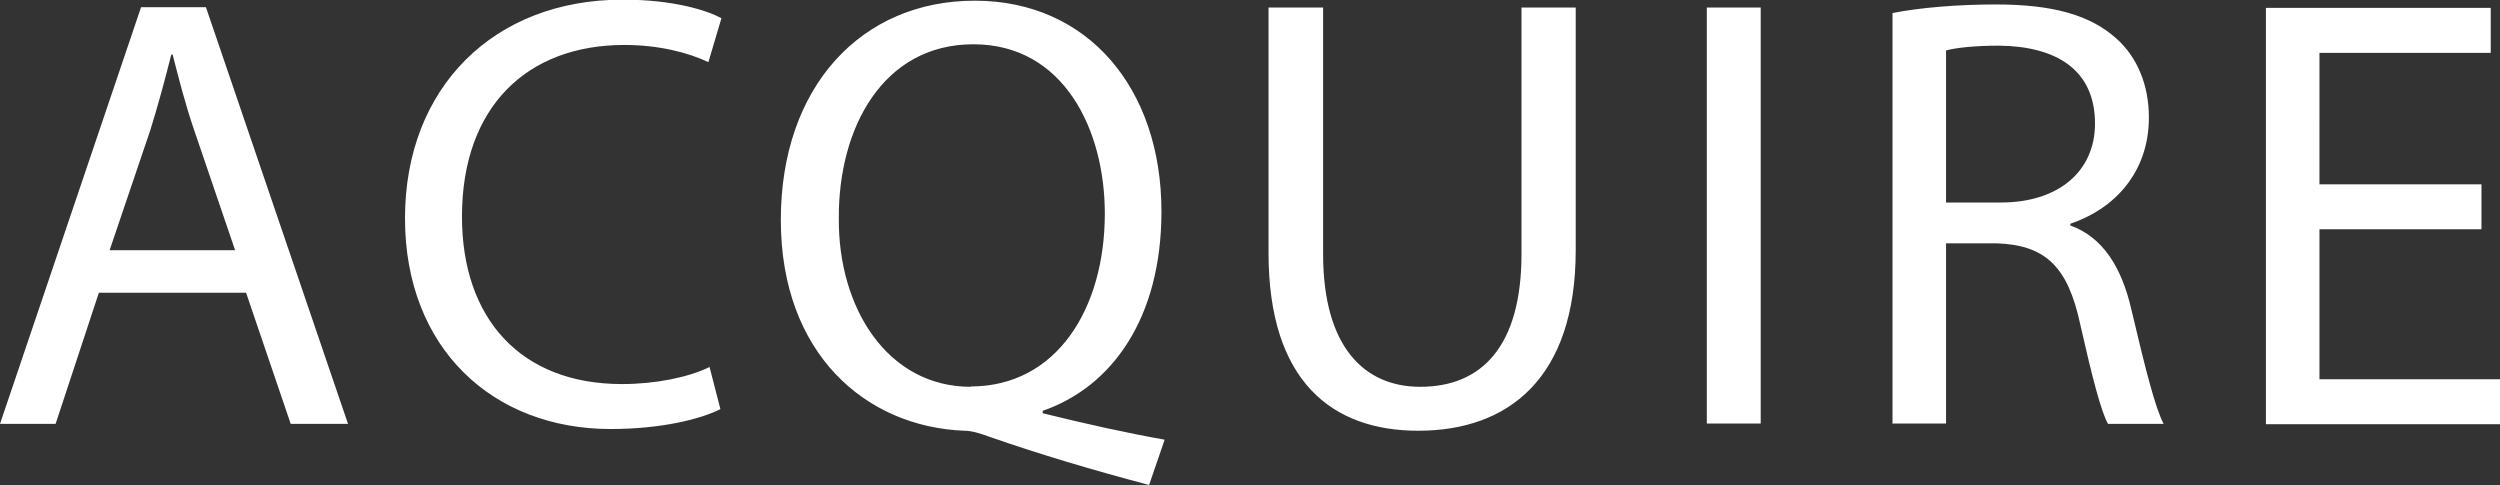 <?xml version="1.0" encoding="UTF-8"?><svg id="Layer_1" xmlns="http://www.w3.org/2000/svg" viewBox="0 0 72.84 14.13"><rect x="0" y="0" width="72.84" height="14.13" fill="#333333" stroke="none"/><defs><style>.cls-1{fill:#fff;}</style></defs><path class="cls-1" d="M72.3,5.37h-4.72V1.54h4.99V.23h-6.55V12.36h6.82v-1.31h-5.26V6.68h4.72v-1.3h0Zm-15.6-3.9c.25-.07,.79-.14,1.55-.14,1.66,.02,2.79,.7,2.79,2.27,0,1.39-1.06,2.3-2.74,2.3h-1.6V1.48Zm-1.57,10.87h1.57V7.09h1.48c1.42,.05,2.07,.68,2.43,2.36,.34,1.51,.61,2.56,.81,2.9h1.62c-.25-.47-.54-1.64-.94-3.33-.29-1.26-.85-2.12-1.78-2.45v-.05c1.28-.43,2.29-1.49,2.29-3.1,0-.94-.34-1.76-.95-2.3-.76-.68-1.84-.99-3.51-.99-1.08,0-2.21,.09-3.01,.25V12.35h-.01Zm-5.4,0h1.57V.22h-1.57V12.35ZM36.96,.22V7.37c0,3.76,1.87,5.18,4.36,5.18,2.63,0,4.59-1.53,4.59-5.26V.22h-1.58V7.4c0,2.68-1.15,3.87-2.95,3.87-1.62,0-2.83-1.15-2.83-3.87V.22h-1.59Zm-8.67,11.05c-2.45,0-3.87-2.32-3.85-4.9-.02-2.63,1.28-5.08,3.92-5.08s3.83,2.5,3.83,4.93c0,2.77-1.4,5.04-3.91,5.04m5.65,1.55c-1.03-.18-2.34-.47-3.55-.77v-.07c2.02-.7,3.46-2.7,3.46-5.81C33.84,2.58,31.7,.02,28.4,.02s-5.65,2.5-5.65,6.39,2.47,6.03,5.35,6.14c.23,0,.49,.09,.74,.18,1.4,.49,3.01,.97,4.64,1.4l.45-1.31h0Zm-13.25-2.12c-.63,.31-1.6,.5-2.56,.5-2.95,0-4.66-1.91-4.66-4.88,0-3.19,1.89-5,4.73-5,1.01,0,1.85,.22,2.45,.5l.38-1.28c-.41-.22-1.37-.54-2.88-.54-3.76,0-6.34,2.57-6.34,6.37s2.57,6.14,5.99,6.14c1.48,0,2.63-.29,3.2-.58l-.32-1.24h.01ZM3.19,7.3l1.19-3.51c.23-.74,.43-1.48,.61-2.2h.04c.18,.7,.36,1.42,.63,2.21l1.19,3.49H3.19Zm3.98,1.23l1.3,3.82h1.67L6,.21h-1.89L0,12.35H1.62l1.26-3.82H7.17Z"/></svg>